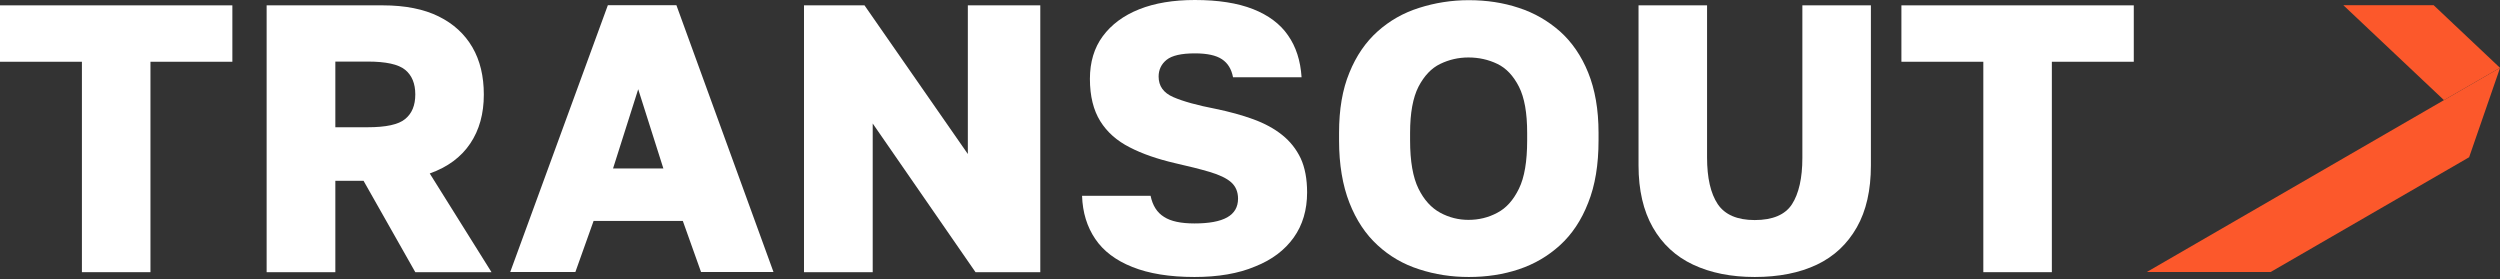 <?xml version="1.0" encoding="UTF-8"?> <svg xmlns="http://www.w3.org/2000/svg" width="170" height="19" viewBox="0 0 170 19" fill="none"><rect x="0" y="0" width="170" height="19" fill="#333333" stroke="none"/><path d="M5.57 18.495V4.199H0V0.364H15.801V4.199H10.231V18.508H5.57V18.495Z" fill="white"></path><path d="M18.131 18.495V0.364H26.031C27.548 0.364 28.823 0.619 29.83 1.117C30.837 1.614 31.602 2.318 32.124 3.216C32.645 4.114 32.9 5.182 32.9 6.432C32.9 7.731 32.597 8.835 31.978 9.757C31.359 10.68 30.449 11.359 29.223 11.796L33.422 18.508H28.24L24.721 12.294H22.803V18.508H18.131V18.495ZM22.803 8.653H25C26.238 8.653 27.099 8.471 27.548 8.095C28.009 7.719 28.24 7.173 28.24 6.42C28.24 5.68 28.009 5.122 27.548 4.745C27.087 4.369 26.238 4.187 25 4.187H22.803V8.653Z" fill="white"></path><path d="M34.696 18.495L41.335 0.352H45.995L52.597 18.495H47.67L46.432 15.024H40.364L39.126 18.495H34.696ZM41.687 11.456H45.109L43.398 6.068L41.687 11.456Z" fill="white"></path><path d="M54.672 18.495V0.364H58.786L65.813 10.473V0.364H70.74V18.508H66.335L59.344 8.398V18.508H54.672V18.495Z" fill="white"></path><path d="M81.226 18.835C79.527 18.835 78.119 18.604 77.002 18.155C75.874 17.706 75.036 17.075 74.478 16.25C73.92 15.425 73.617 14.454 73.58 13.313H78.24C78.374 13.968 78.677 14.454 79.15 14.745C79.612 15.049 80.303 15.194 81.226 15.194C82.209 15.194 82.949 15.061 83.447 14.782C83.944 14.502 84.187 14.078 84.187 13.507C84.187 13.046 84.029 12.67 83.714 12.391C83.398 12.112 82.9 11.881 82.245 11.687C81.59 11.493 80.801 11.299 79.891 11.092C78.701 10.813 77.67 10.461 76.808 10.012C75.947 9.575 75.279 8.981 74.818 8.24C74.357 7.5 74.114 6.541 74.114 5.364C74.114 4.223 74.405 3.252 74.988 2.464C75.57 1.675 76.396 1.056 77.464 0.631C78.531 0.206 79.794 0 81.25 0C82.84 0 84.15 0.206 85.206 0.619C86.25 1.032 87.051 1.626 87.585 2.403C88.131 3.18 88.434 4.126 88.507 5.255H83.847C83.738 4.697 83.495 4.296 83.095 4.029C82.694 3.762 82.087 3.629 81.25 3.629C80.34 3.629 79.697 3.774 79.332 4.066C78.968 4.357 78.786 4.745 78.786 5.206C78.786 5.85 79.114 6.311 79.781 6.602C80.449 6.893 81.408 7.16 82.67 7.403C83.604 7.597 84.454 7.828 85.218 8.107C85.983 8.386 86.638 8.738 87.184 9.175C87.731 9.612 88.143 10.133 88.447 10.765C88.738 11.396 88.883 12.172 88.883 13.082C88.883 14.272 88.58 15.303 87.973 16.153C87.367 17.002 86.493 17.67 85.352 18.119C84.211 18.604 82.828 18.835 81.226 18.835Z" fill="white"></path><path d="M99.879 18.835C98.701 18.835 97.585 18.665 96.505 18.313C95.437 17.973 94.49 17.427 93.677 16.675C92.864 15.934 92.221 14.964 91.76 13.787C91.298 12.609 91.056 11.189 91.056 9.551V9.029C91.056 7.439 91.286 6.08 91.76 4.939C92.221 3.799 92.864 2.864 93.677 2.136C94.49 1.408 95.425 0.874 96.505 0.534C97.573 0.194 98.701 0.012 99.879 0.012C101.092 0.012 102.221 0.182 103.277 0.534C104.332 0.874 105.267 1.42 106.08 2.136C106.893 2.864 107.536 3.799 107.997 4.939C108.459 6.08 108.701 7.439 108.701 9.029V9.551C108.701 11.189 108.471 12.609 107.997 13.787C107.536 14.976 106.893 15.934 106.08 16.675C105.267 17.415 104.332 17.961 103.277 18.313C102.221 18.665 101.092 18.835 99.879 18.835ZM99.854 14.951C100.558 14.951 101.213 14.794 101.82 14.466C102.427 14.151 102.912 13.604 103.289 12.828C103.665 12.063 103.847 10.971 103.847 9.551V9.029C103.847 7.682 103.665 6.638 103.289 5.898C102.912 5.158 102.427 4.636 101.82 4.345C101.213 4.053 100.558 3.908 99.854 3.908C99.175 3.908 98.543 4.053 97.937 4.345C97.33 4.636 96.844 5.158 96.456 5.898C96.08 6.638 95.886 7.682 95.886 9.029V9.551C95.886 10.971 96.08 12.063 96.456 12.828C96.832 13.592 97.33 14.138 97.937 14.466C98.543 14.794 99.187 14.951 99.854 14.951Z" fill="white"></path><path d="M119.32 18.835C117.718 18.835 116.323 18.556 115.134 17.998C113.944 17.439 113.034 16.59 112.391 15.461C111.748 14.333 111.42 12.925 111.42 11.25V0.364H116.08V10.704C116.08 12.1 116.323 13.155 116.808 13.884C117.294 14.6 118.131 14.964 119.32 14.964C120.546 14.964 121.396 14.6 121.857 13.884C122.318 13.168 122.561 12.112 122.561 10.741V0.364H127.221V11.25C127.221 12.925 126.905 14.333 126.262 15.461C125.619 16.59 124.721 17.439 123.544 17.998C122.367 18.556 120.959 18.835 119.32 18.835Z" fill="white"></path><path d="M134.866 18.495V4.199H129.296V0.364H145.097V4.199H139.526V18.508H134.866V18.495Z" fill="white"></path><path d="M170 4.612L166.189 6.808L159.345 0.352H165.486L170 4.612Z" fill="#FC582B"></path><path d="M170 4.612L169.867 5.012L167.901 10.692L154.406 18.495H145.983L166.19 6.808L170 4.612Z" fill="#FC582B"></path></svg> 